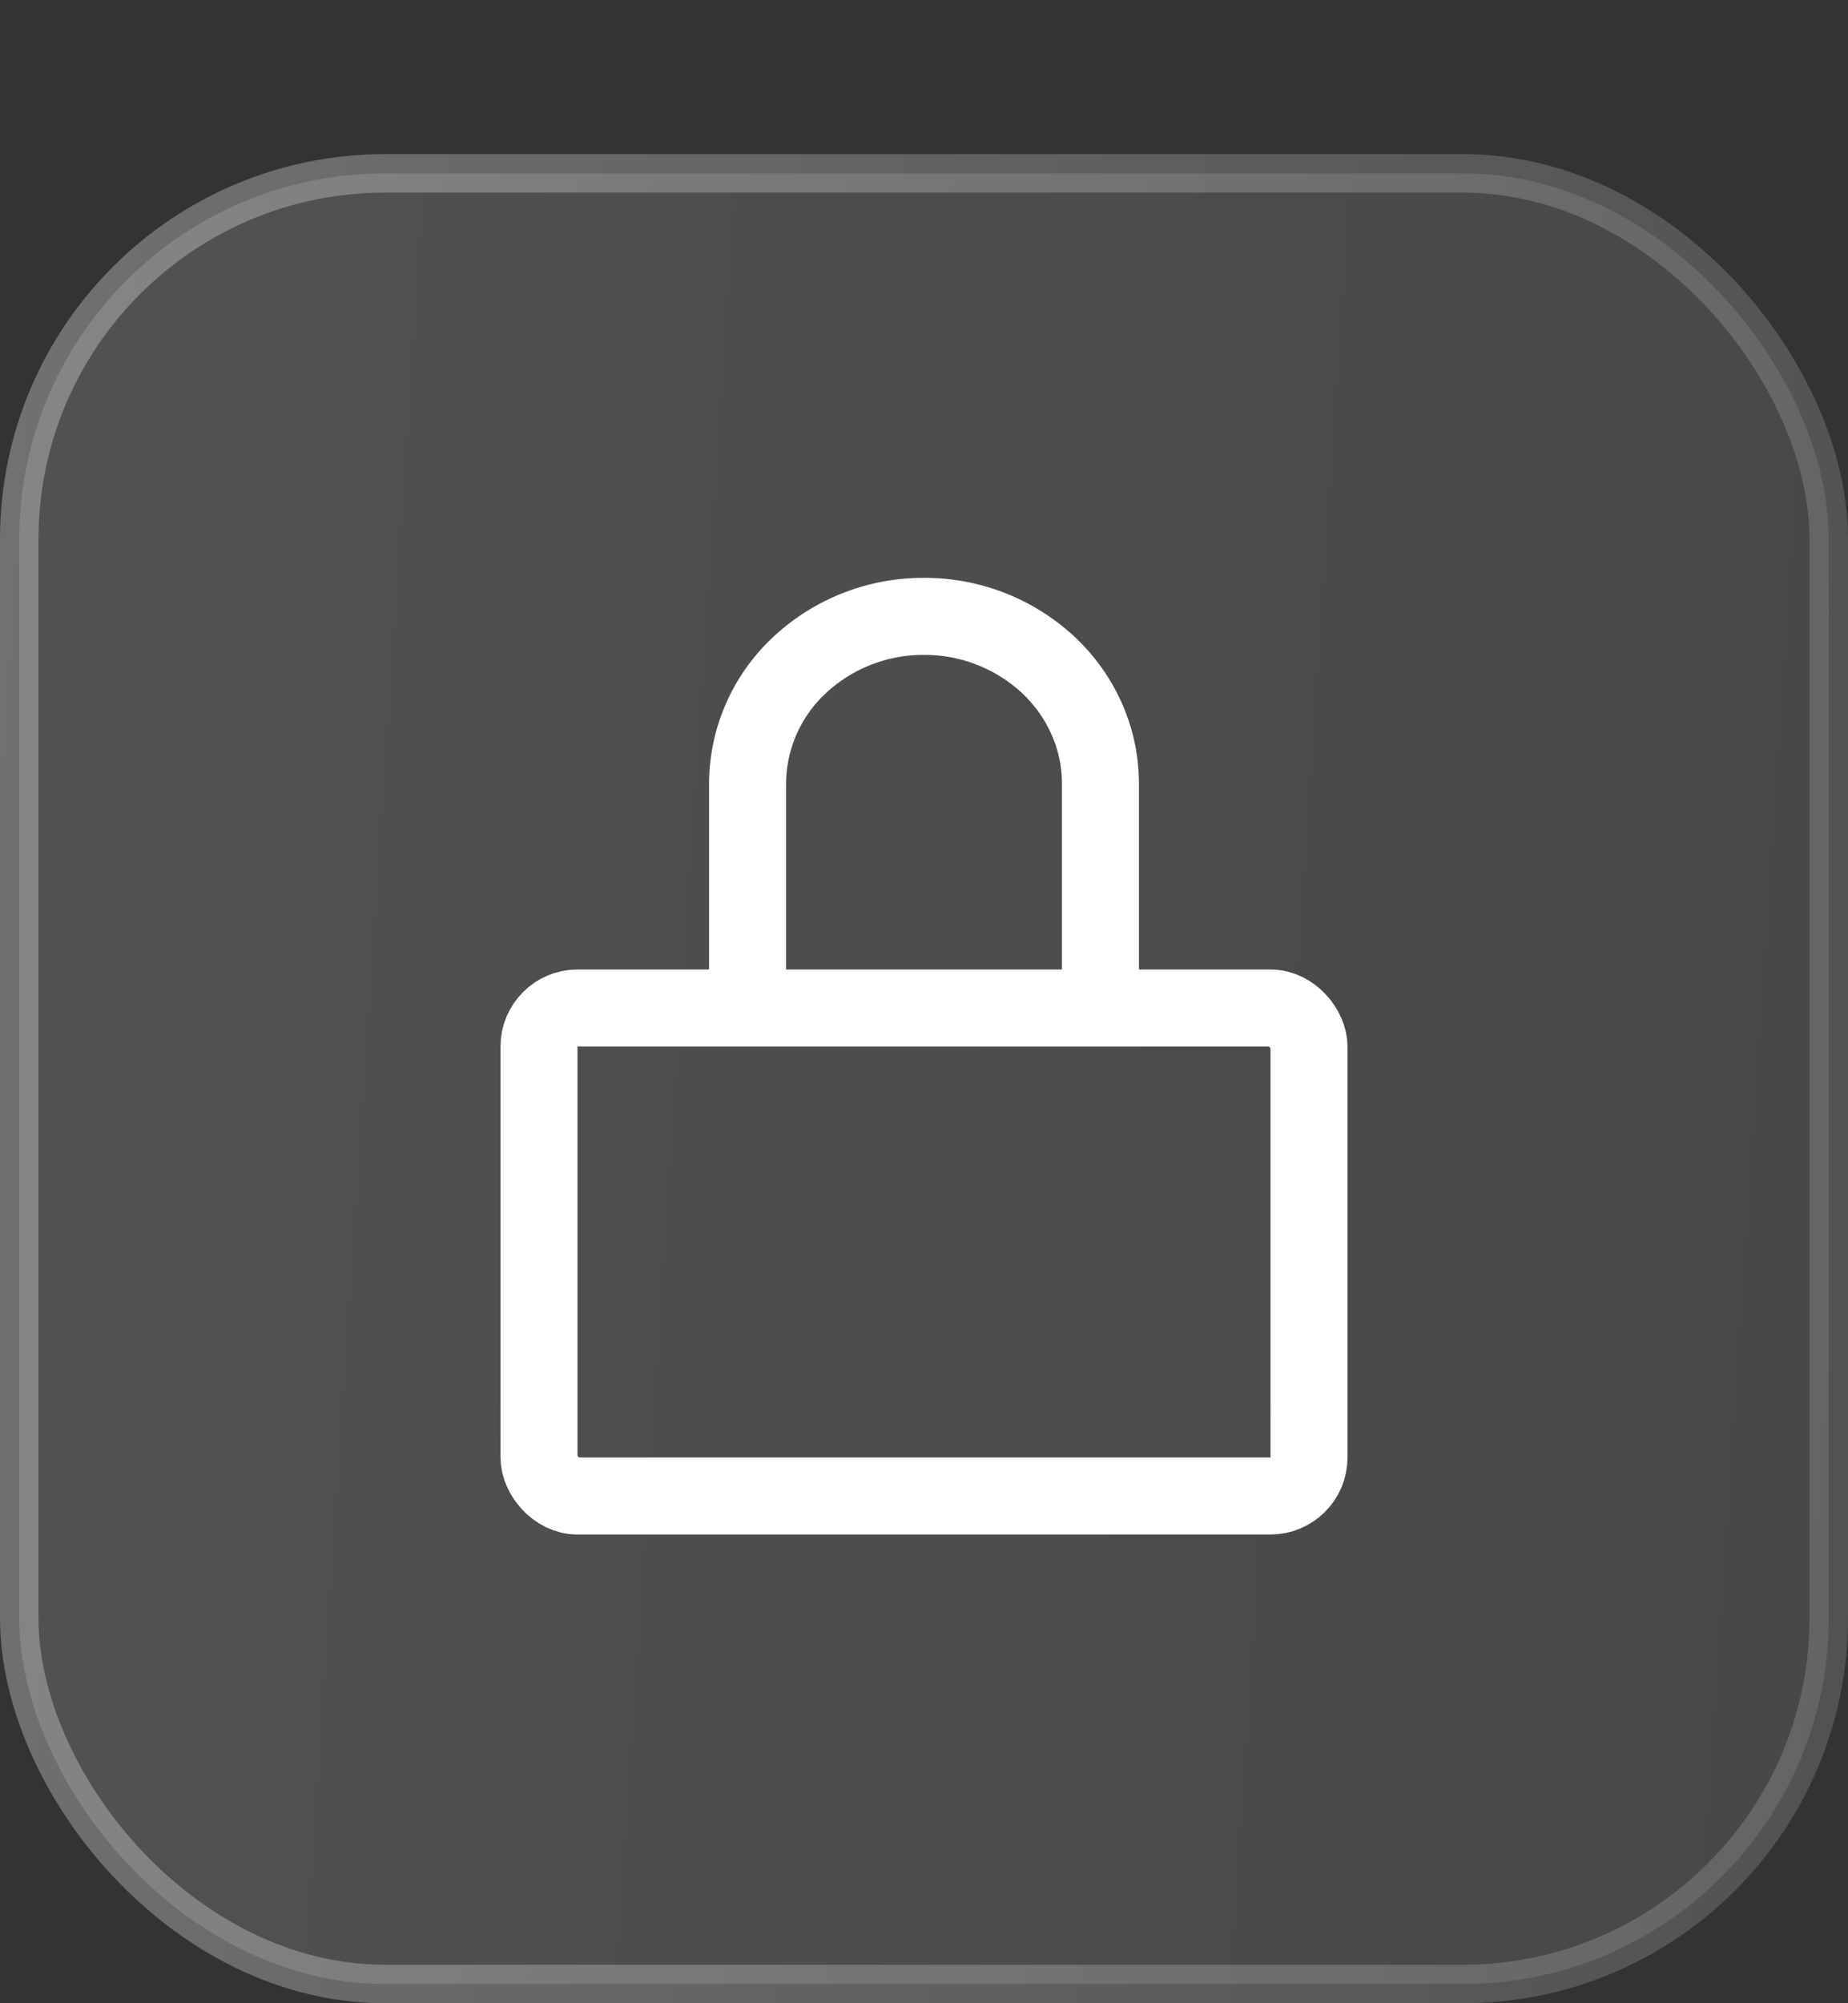 <svg xmlns="http://www.w3.org/2000/svg" width="48" height="52" fill="none"><rect width="100%" height="100%" fill="#333333" stroke="none"/><rect width="47" height="47" x=".5" y="4.5" fill="url(#a)" rx="9.5"/><rect width="47" height="47" x=".5" y="4.5" stroke="url(#b)" rx="9.5"/><path stroke="#fff" stroke-linecap="square" stroke-linejoin="round" stroke-width="2" d="M28.583 24.246V20.34c0-1.15-.482-2.255-1.342-3.069A4.717 4.717 0 0 0 24 16a4.713 4.713 0 0 0-3.24 1.271 4.225 4.225 0 0 0-1.343 3.07v3.909"/><rect width="20" height="12.667" x="14" y="26.166" stroke="#fff" stroke-width="2" rx="1"/><defs><linearGradient id="a" x1="48" x2="-2.971" y1="52" y2="48.605" gradientUnits="userSpaceOnUse"><stop stop-color="#fff" stop-opacity=".1"/><stop offset="1" stop-color="#fff" stop-opacity=".15"/></linearGradient><linearGradient id="b" x1="1.161" x2="51.044" y1="4" y2="7.404" gradientUnits="userSpaceOnUse"><stop stop-color="#fff" stop-opacity=".3"/><stop offset="1" stop-color="#fff" stop-opacity=".15"/></linearGradient></defs></svg>